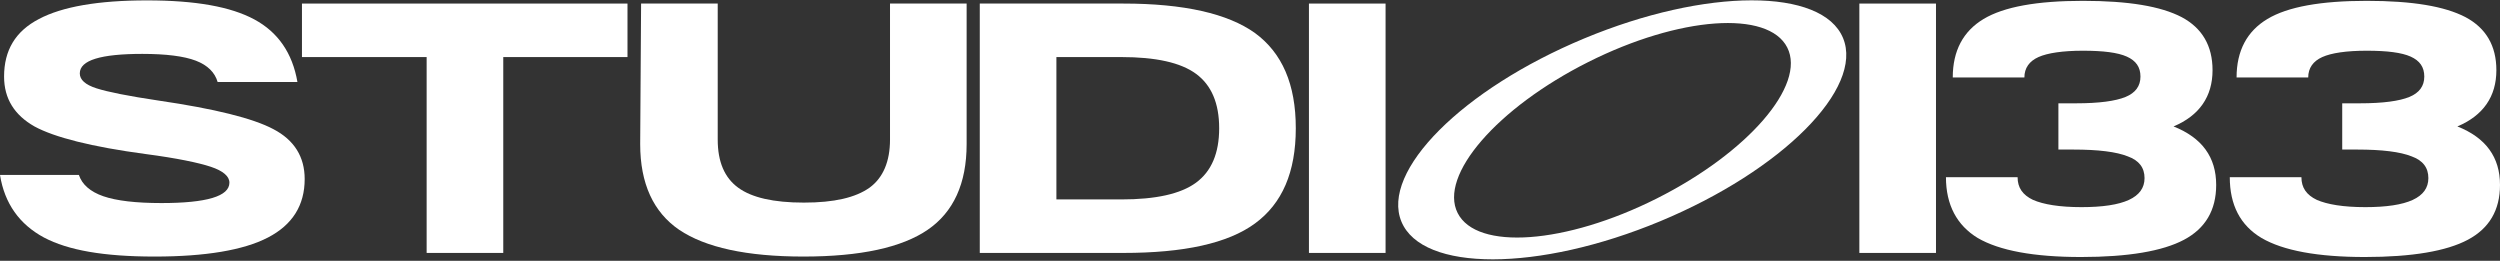 <?xml version="1.0" encoding="UTF-8"?> <svg xmlns="http://www.w3.org/2000/svg" width="1160" height="121" viewBox="0 0 1160 121" fill="none"><rect x="0" y="0" width="1160" height="121" fill="#333333" stroke="none"/> <path d="M0 81.175H36.605C38.077 85.593 41.864 88.96 47.965 91.063C54.066 93.167 63.112 94.219 74.893 94.219C95.93 94.219 106.449 91.063 106.449 84.752C106.449 81.807 103.504 79.282 97.824 77.389C92.144 75.496 82.046 73.392 67.74 71.498C42.495 68.132 25.244 63.714 15.988 58.665C6.732 53.406 1.893 45.833 1.893 35.524C1.893 23.323 7.152 14.487 18.092 8.807C28.821 3.127 45.441 0.181 68.161 0.181C90.881 0.181 107.08 3.127 118.019 9.018C128.959 14.908 135.691 24.585 138.005 38.049H100.979C99.717 33.631 96.351 30.265 90.881 28.161C85.412 26.058 76.997 25.006 66.057 25.006C46.703 25.006 37.026 27.951 37.026 34.052C37.026 36.997 39.55 39.311 44.809 40.994C50.069 42.677 59.536 44.571 73.631 46.674C99.507 50.461 117.388 54.879 126.855 59.928C136.532 64.977 141.371 72.761 141.371 83.069C141.371 95.271 135.691 104.316 124.331 110.207C112.97 116.097 95.299 119.043 71.737 119.043C47.965 119.043 31.556 116.097 20.406 110.207C9.046 104.106 2.104 94.429 0 81.175Z" fill="white"></path> <path d="M291.368 26.478H233.515V117.36H197.961V26.478H140.109V1.654H291.157V26.478H291.368Z" fill="white"></path> <path d="M297.468 1.654H333.021V64.767C333.021 75.075 336.177 82.438 342.488 87.066C348.799 91.694 358.897 94.008 372.992 94.008C387.087 94.008 396.975 91.694 403.496 87.066C409.807 82.438 412.963 74.865 412.963 64.767V1.654H448.516V66.87C448.516 85.173 442.415 98.426 430.424 106.631C418.433 114.835 399.289 119.043 372.782 119.043C346.485 119.043 327.341 114.835 315.139 106.631C303.148 98.426 297.047 85.173 297.047 66.87L297.468 1.654Z" fill="white"></path> <path d="M454.617 117.36V1.654H521.306C549.285 1.654 569.692 6.283 582.314 15.329C594.936 24.585 601.248 39.101 601.248 59.507C601.248 79.913 594.936 94.429 582.314 103.686C569.692 112.942 549.285 117.36 521.306 117.36H454.617ZM490.171 92.536H520.254C536.242 92.536 547.813 90.011 554.965 84.752C562.118 79.493 565.695 71.078 565.695 59.507C565.695 47.937 562.118 39.522 554.965 34.262C547.813 29.003 536.242 26.478 520.254 26.478H490.171V92.536Z" fill="white"></path> <path d="M607.349 117.36V1.654H642.902V117.36H607.349Z" fill="white"></path> <path d="M862.742 117.36V1.654H898.296V117.36H862.742Z" fill="white"></path> <path d="M902.924 82.227H936.163C936.163 87.066 938.477 90.432 943.315 92.746C948.154 94.85 955.517 96.112 965.825 96.112C985.39 96.112 995.067 91.694 995.067 82.648C995.067 77.81 992.542 74.444 987.283 72.55C982.024 70.447 973.609 69.395 962.038 69.395H955.096V47.937H963.301C974.03 47.937 981.603 46.885 986.231 44.991C990.859 43.098 993.174 39.942 993.174 35.524C993.174 31.107 991.07 28.161 986.862 26.268C982.655 24.375 975.923 23.533 966.456 23.533C957.2 23.533 950.047 24.585 945.84 26.478C941.632 28.372 939.318 31.527 939.318 35.945H906.079C906.079 23.533 910.918 14.487 920.385 8.807C929.852 3.127 945.209 0.392 966.456 0.392C987.704 0.392 1002.64 2.917 1012.32 7.966C1021.78 13.015 1026.62 21.219 1026.62 32.579C1026.62 44.781 1020.52 53.616 1008.53 58.665C1021.78 63.925 1028.31 72.971 1028.31 85.804C1028.31 97.585 1023.26 105.999 1013.37 111.259C1003.48 116.518 987.494 119.253 965.615 119.253C943.736 119.253 927.748 116.308 917.65 110.418C907.973 104.527 902.924 95.06 902.924 82.227Z" fill="white"></path> <path d="M1034.62 82.227H1067.86C1067.86 87.066 1070.17 90.432 1075.01 92.746C1079.85 94.85 1087.21 96.112 1097.52 96.112C1117.08 96.112 1126.76 91.694 1126.76 82.648C1126.76 77.81 1124.24 74.444 1118.98 72.55C1113.72 70.447 1105.3 69.395 1093.73 69.395H1086.79V47.937H1094.99C1105.72 47.937 1113.3 46.885 1117.93 44.991C1122.55 43.098 1124.87 39.942 1124.87 35.524C1124.87 31.107 1122.76 28.161 1118.56 26.268C1114.35 24.375 1107.62 23.533 1098.15 23.533C1088.68 23.533 1081.74 24.585 1077.53 26.478C1073.33 28.372 1071.01 31.527 1071.01 35.945H1037.77C1037.77 23.533 1042.61 14.487 1052.08 8.807C1061.54 3.127 1076.9 0.392 1098.15 0.392C1119.4 0.392 1134.33 2.917 1144.01 7.966C1153.48 13.015 1158.32 21.219 1158.32 32.579C1158.32 44.781 1152.22 53.616 1140.23 58.665C1153.48 63.925 1160 72.971 1160 85.804C1160 97.585 1154.95 105.999 1145.06 111.259C1135.18 116.518 1119.19 119.253 1097.31 119.253C1075.43 119.253 1059.44 116.308 1049.34 110.418C1039.46 104.527 1034.62 95.06 1034.62 82.227Z" fill="white"></path> <path d="M735.046 17.853C678.455 41.415 640.588 79.493 650.265 102.844C659.942 126.195 713.798 126.196 770.388 102.634C826.979 79.072 864.846 40.994 855.169 17.643C845.492 -5.709 791.636 -5.709 735.046 17.853ZM768.705 92.115C726.42 113.363 685.187 116.308 676.352 98.847C667.516 81.386 694.654 50.04 736.939 28.793C779.224 7.545 820.457 4.6 829.293 22.061C838.129 39.522 810.99 70.868 768.705 92.115Z" fill="white"></path> </svg> 